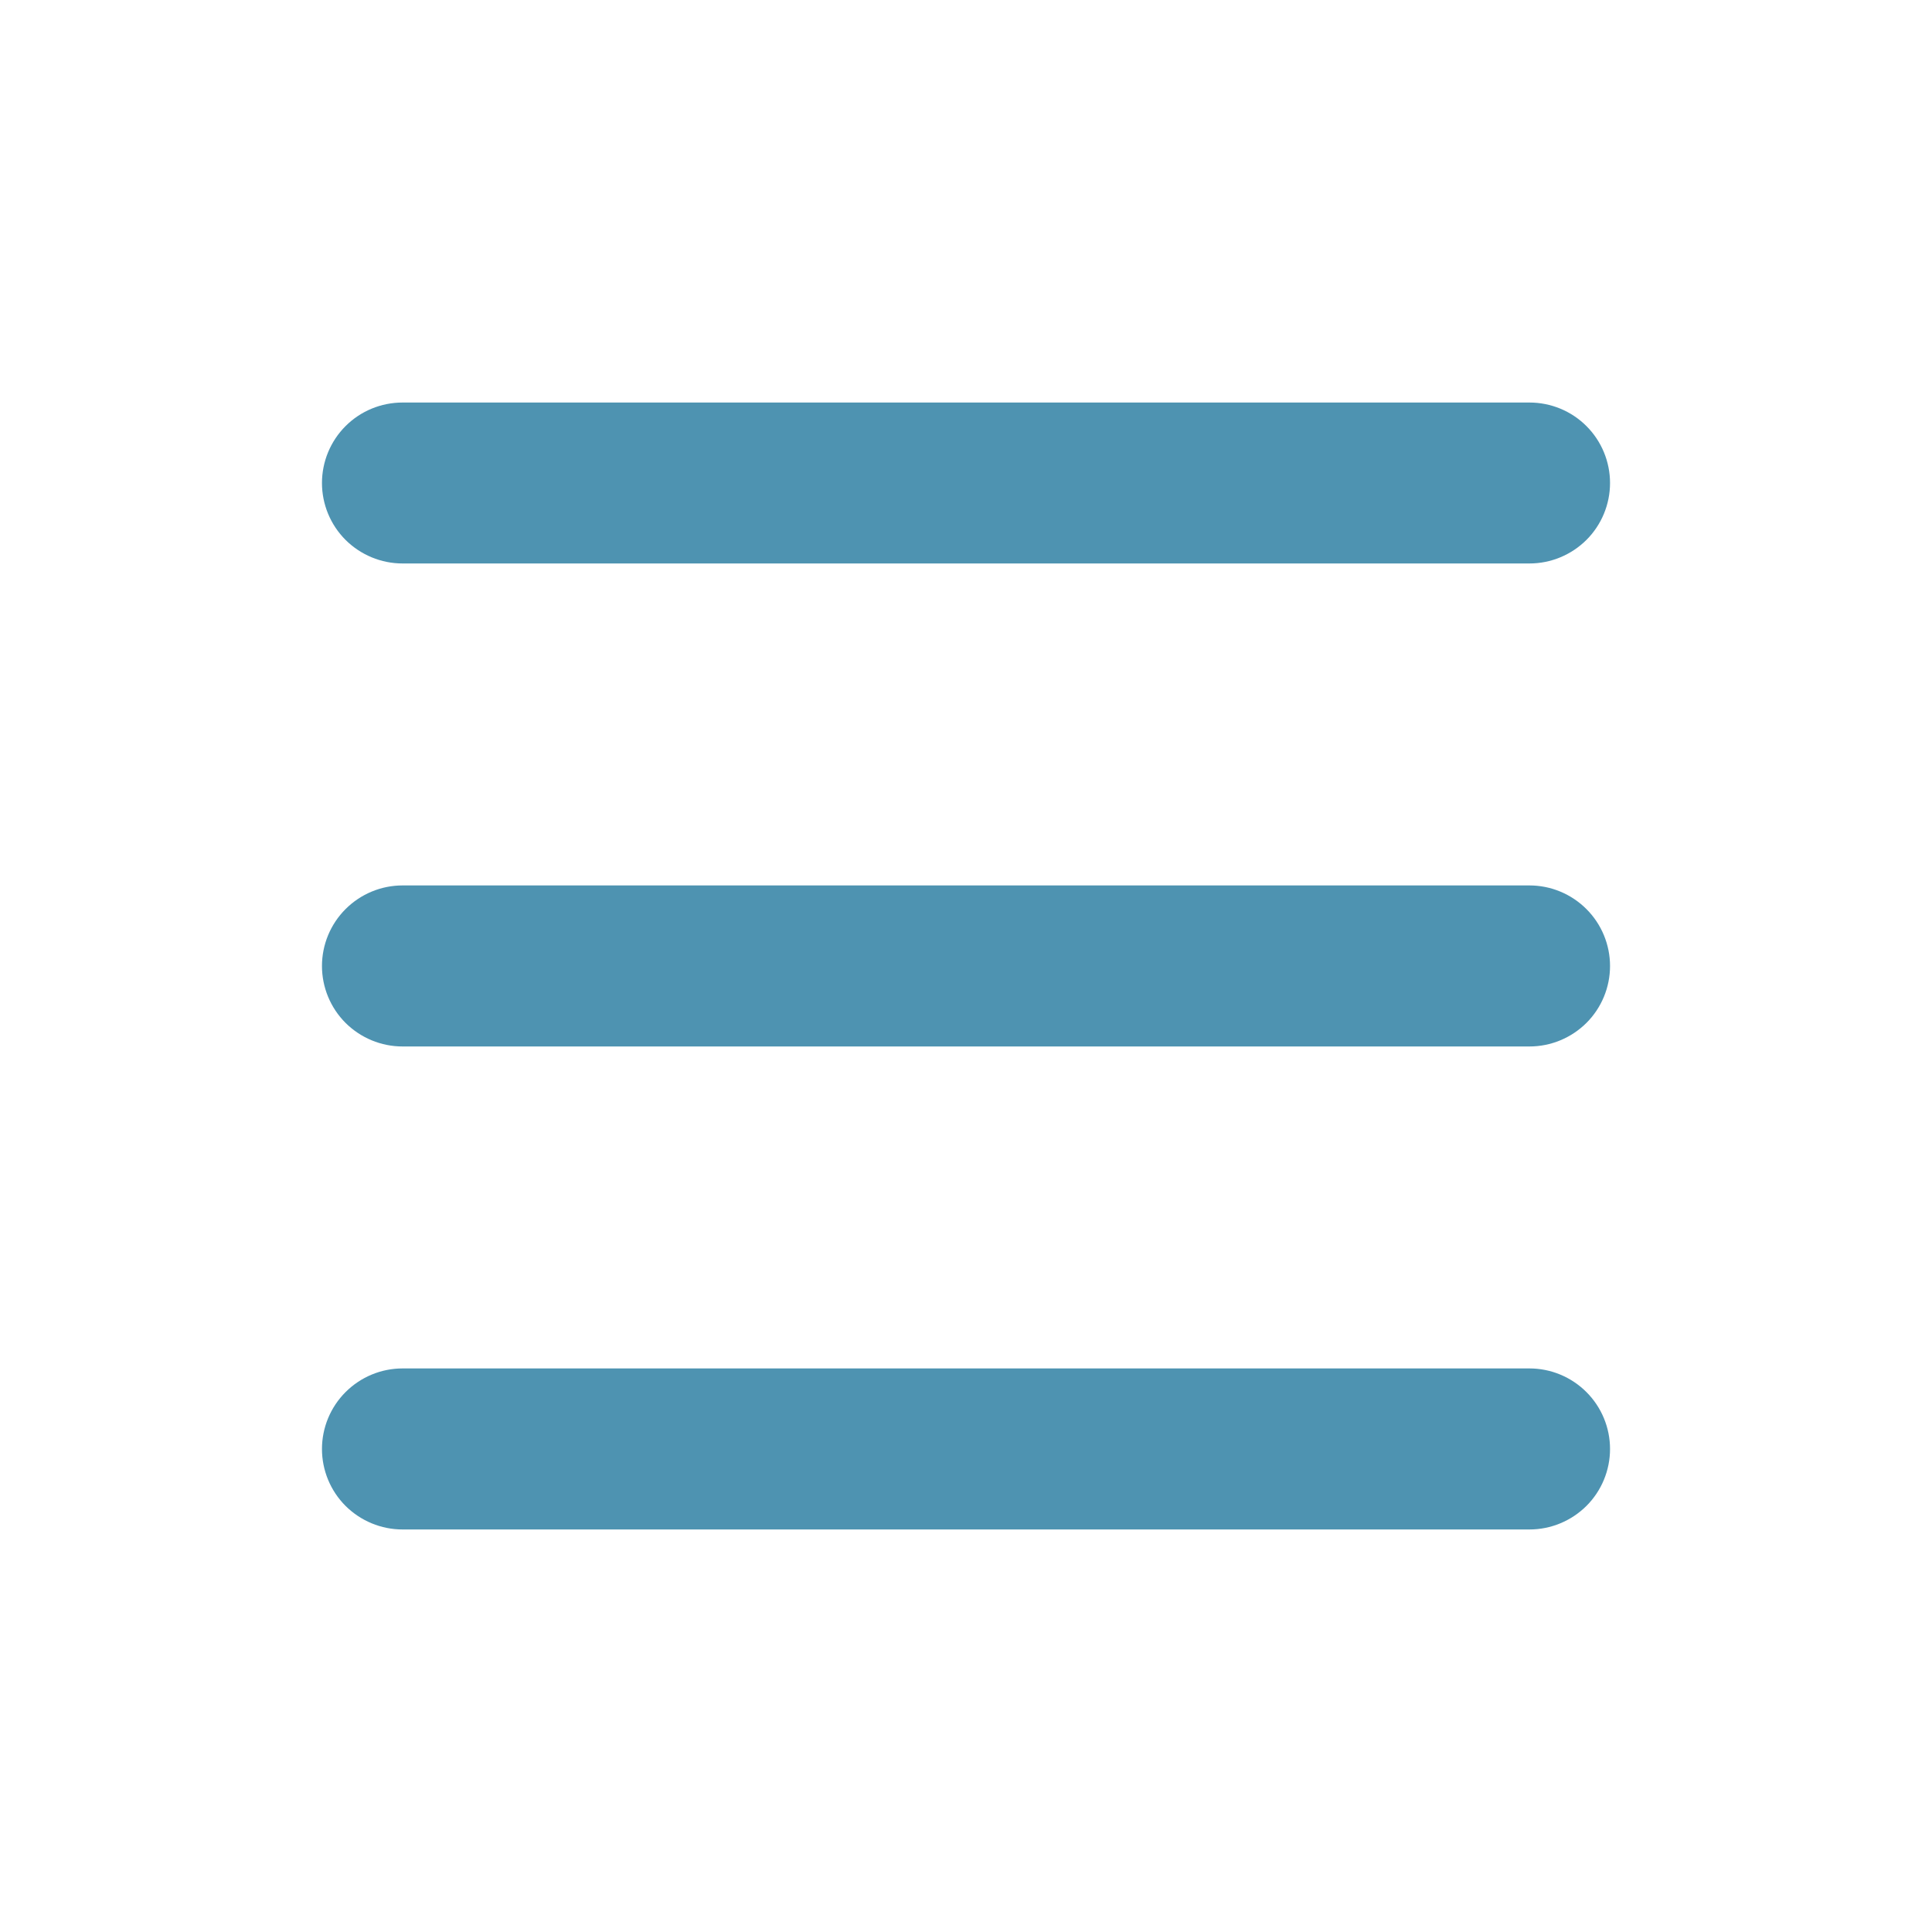 <?xml version="1.0" encoding="UTF-8"?> <svg xmlns="http://www.w3.org/2000/svg" width="20" height="20" viewBox="0 0 20 20" fill="none"><path d="M3.333 5C3.333 4.779 3.421 4.567 3.577 4.411C3.734 4.254 3.946 4.167 4.167 4.167H15.833C16.054 4.167 16.266 4.254 16.423 4.411C16.579 4.567 16.667 4.779 16.667 5C16.667 5.221 16.579 5.433 16.423 5.589C16.266 5.745 16.054 5.833 15.833 5.833H4.167C3.946 5.833 3.734 5.745 3.577 5.589C3.421 5.433 3.333 5.221 3.333 5ZM3.333 10C3.333 9.779 3.421 9.567 3.577 9.411C3.734 9.254 3.946 9.166 4.167 9.166H15.833C16.054 9.166 16.266 9.254 16.423 9.411C16.579 9.567 16.667 9.779 16.667 10C16.667 10.221 16.579 10.433 16.423 10.589C16.266 10.745 16.054 10.833 15.833 10.833H4.167C3.946 10.833 3.734 10.745 3.577 10.589C3.421 10.433 3.333 10.221 3.333 10ZM4.167 14.166C3.946 14.166 3.734 14.254 3.577 14.411C3.421 14.567 3.333 14.779 3.333 15C3.333 15.221 3.421 15.433 3.577 15.589C3.734 15.745 3.946 15.833 4.167 15.833H15.833C16.054 15.833 16.266 15.745 16.423 15.589C16.579 15.433 16.667 15.221 16.667 15C16.667 14.779 16.579 14.567 16.423 14.411C16.266 14.254 16.054 14.166 15.833 14.166H4.167Z" fill="#4E93B1"></path></svg> 